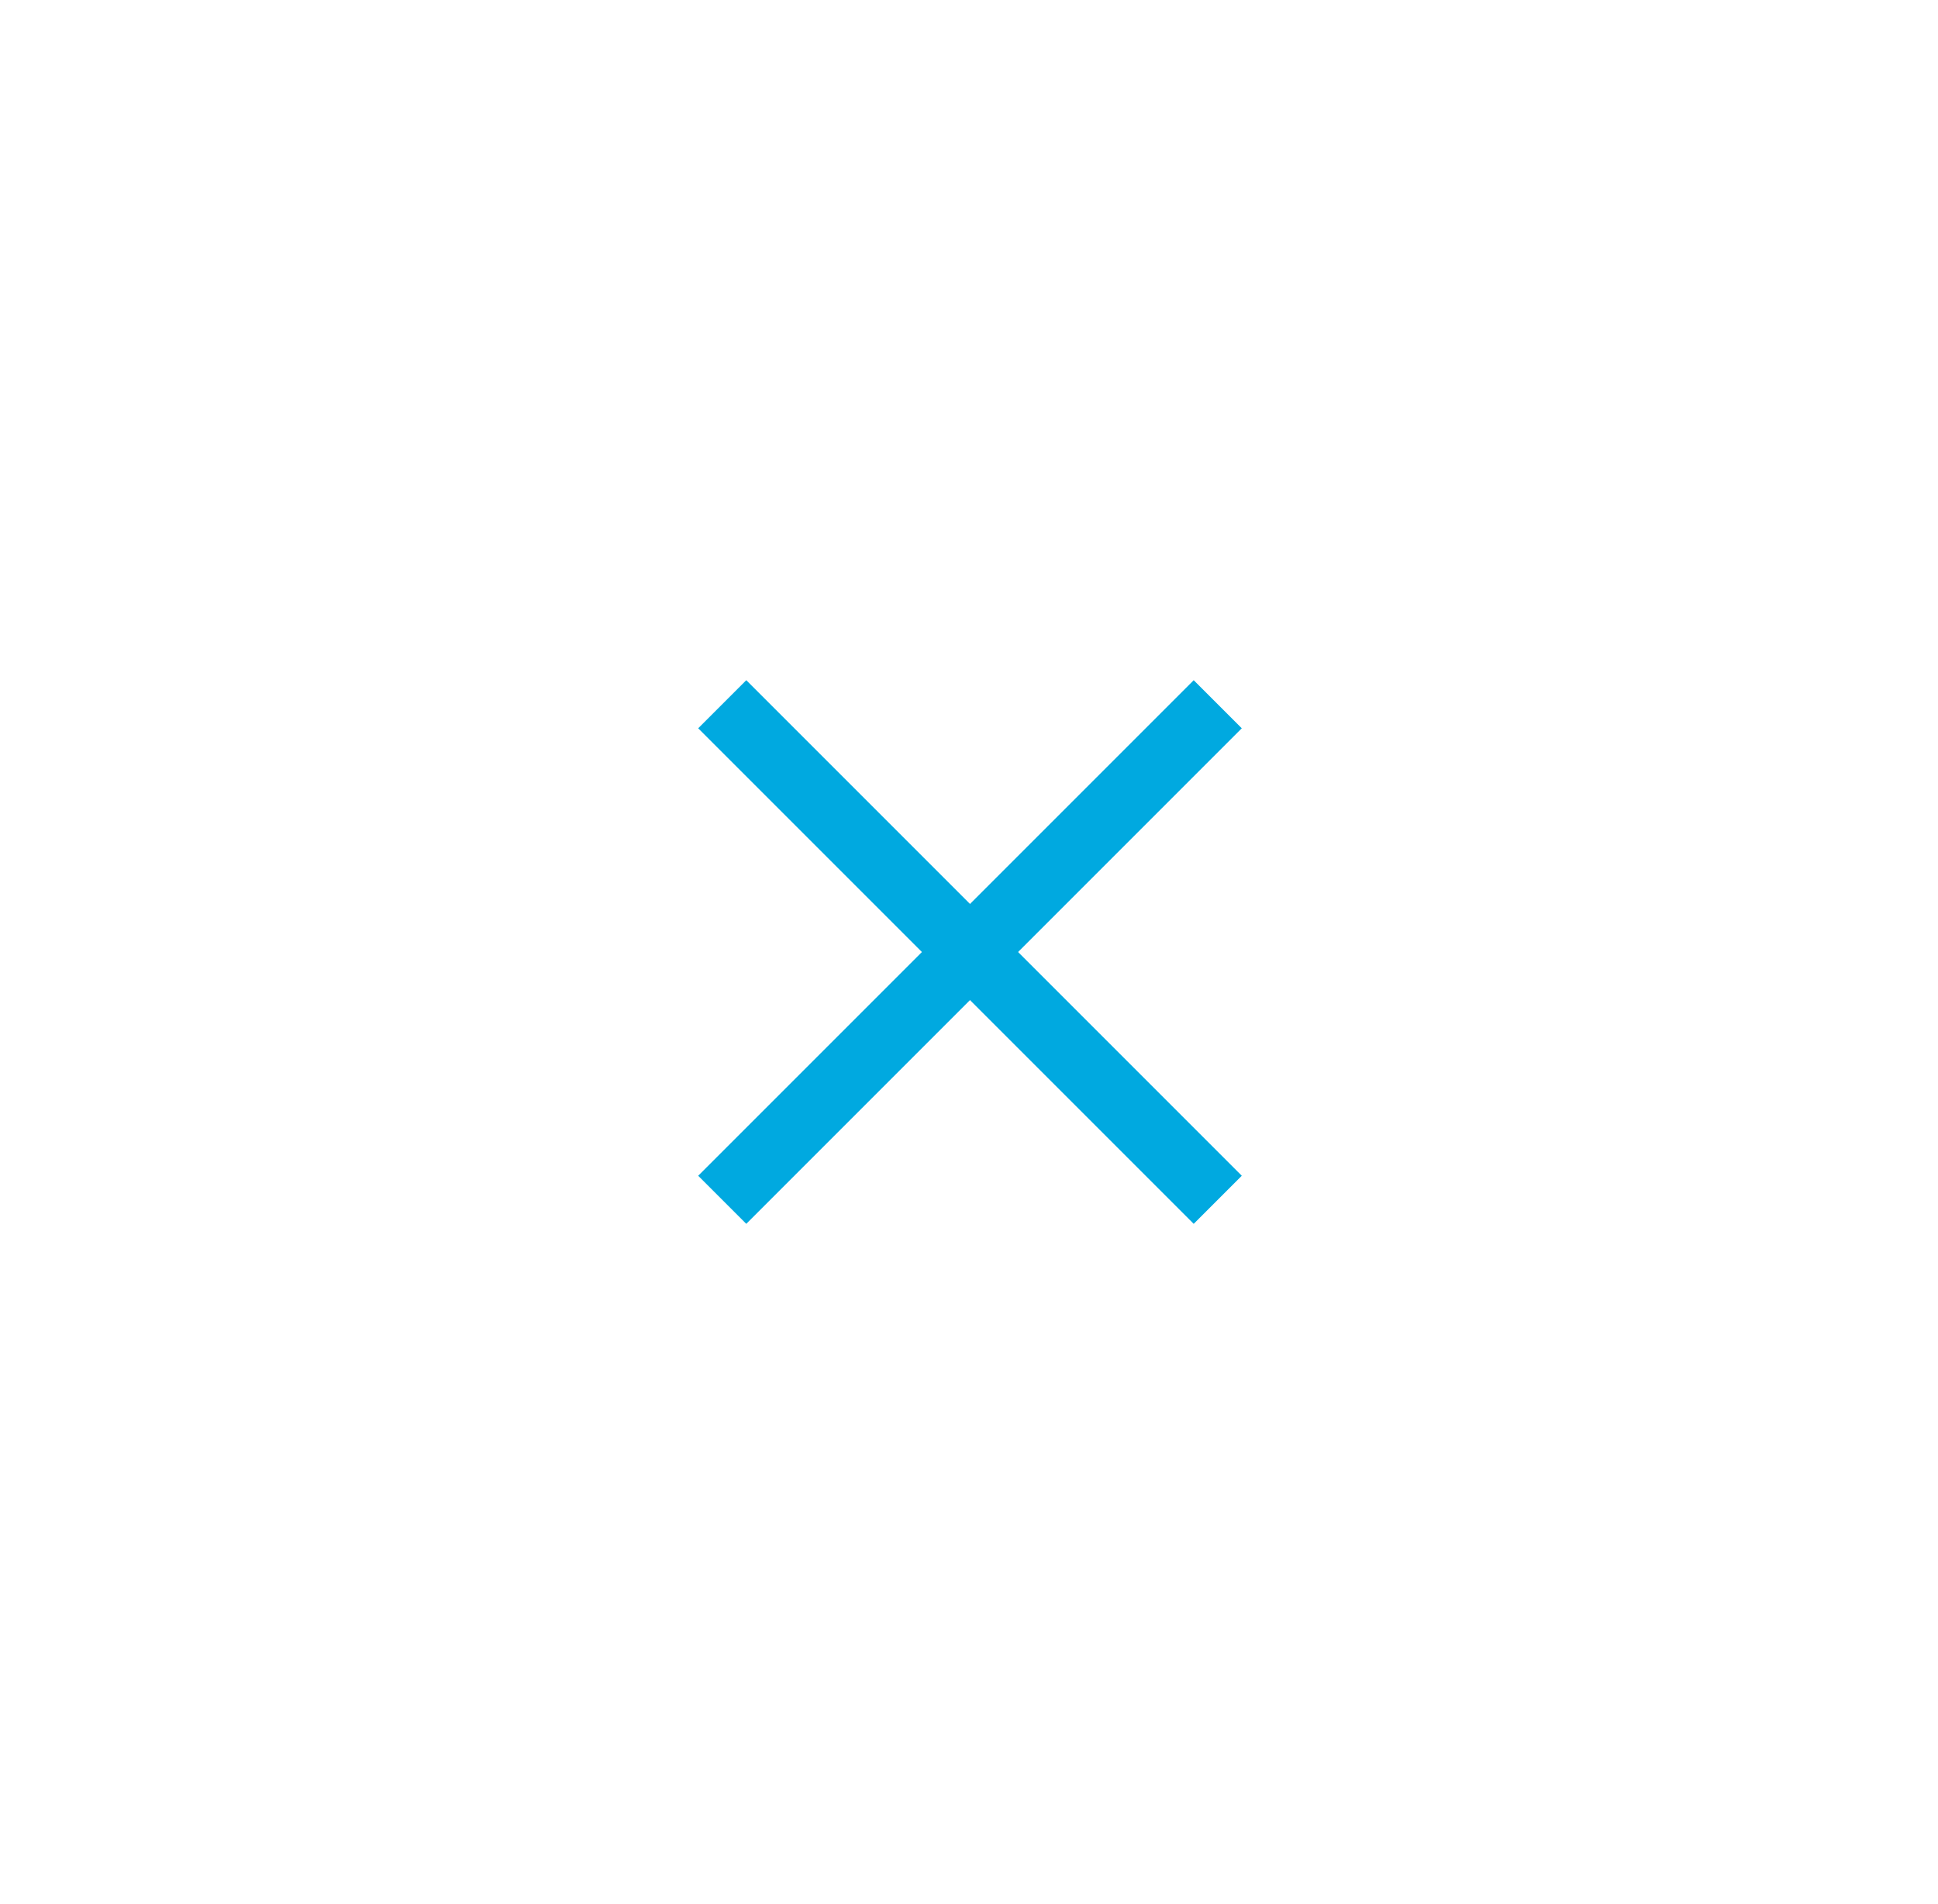 <svg width="57" height="56" viewBox="0 0 57 56" fill="none" xmlns="http://www.w3.org/2000/svg">
<g id="Frame 437">
<path id="Vector" d="M21.242 20.712L35.816 35.286" stroke="#00A9E0" stroke-width="2" stroke-miterlimit="10"/>
<path id="Vector_2" d="M21.242 35.286L35.816 20.712" stroke="#00A9E0" stroke-width="2" stroke-miterlimit="10"/>
</g>
</svg>
